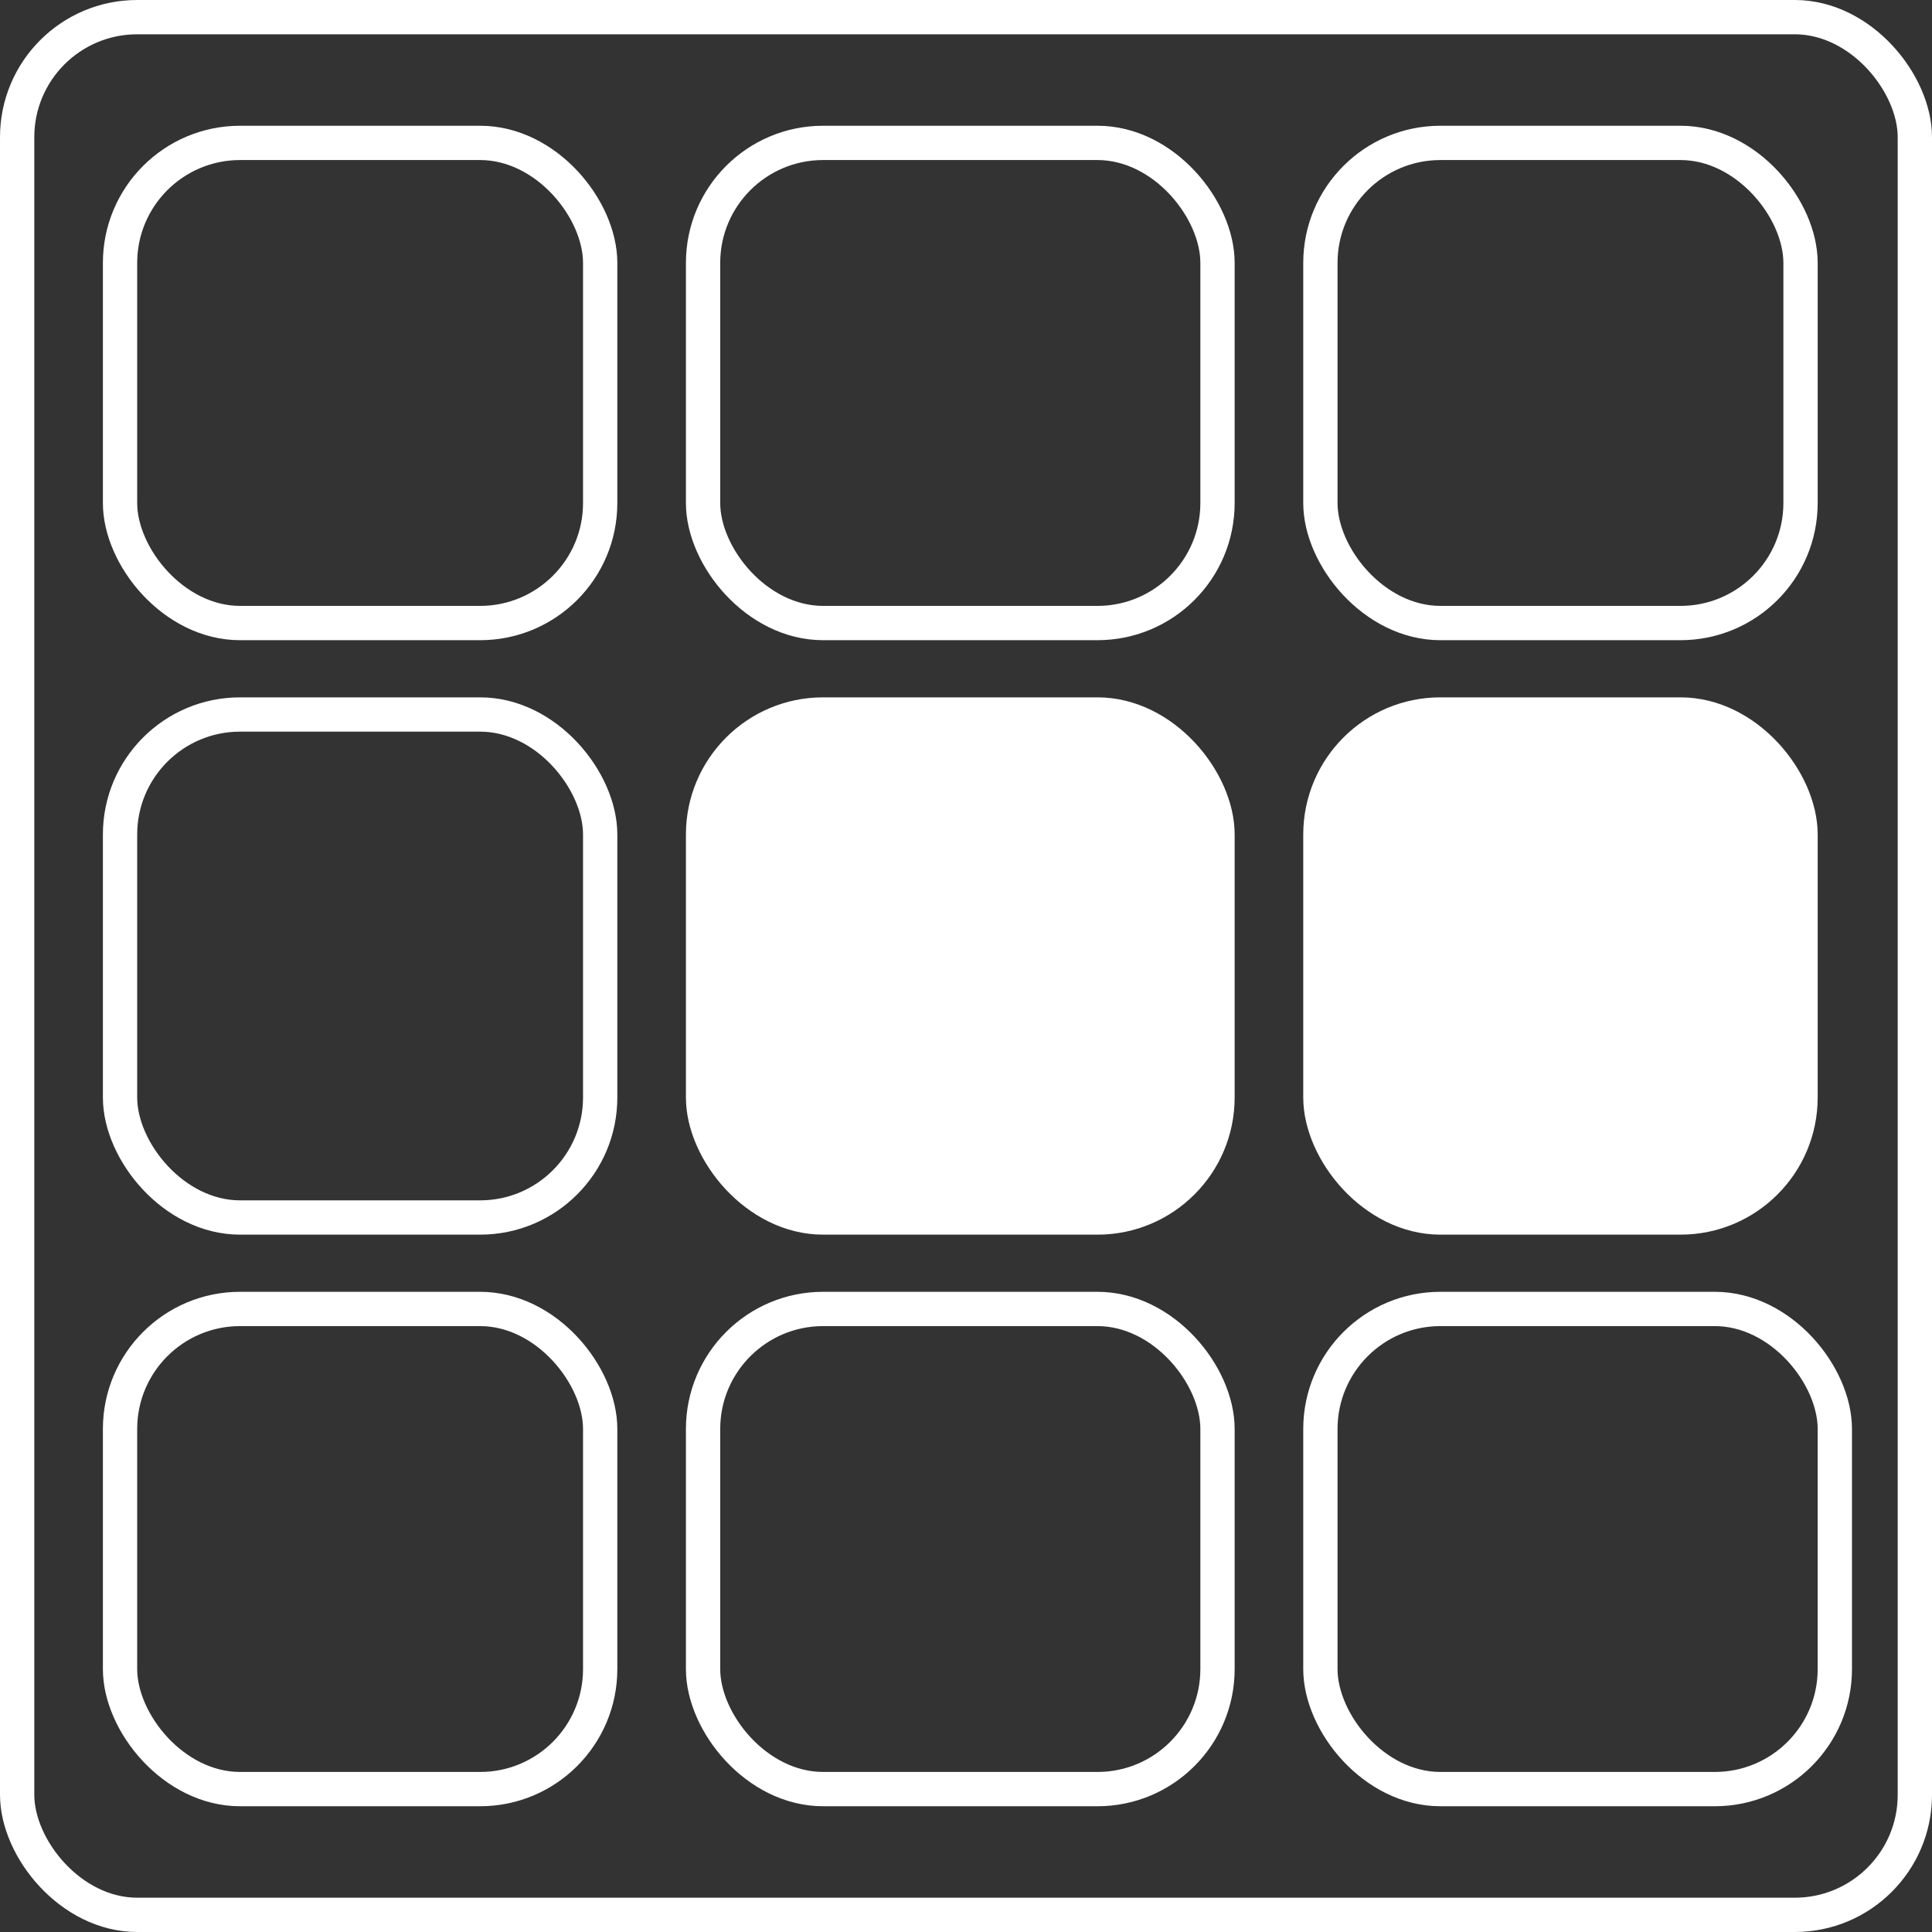 <svg xmlns="http://www.w3.org/2000/svg" width="169" height="169" viewBox="0 0 169 169" fill="none"><rect x="0" y="0" width="169" height="169" fill="#333333" stroke="none"/><rect x="1.5" y="1.5" width="166" height="166" rx="10.5" stroke="white" stroke-width="3"></rect><rect x="10.5" y="114.5" width="42" height="42" rx="10.5" stroke="white" stroke-width="3"></rect><rect x="10.5" y="62.5" width="42" height="44" rx="10.5" stroke="white" stroke-width="3"></rect><rect x="10.5" y="12.5" width="42" height="42" rx="10.5" stroke="white" stroke-width="3"></rect><rect x="61.5" y="114.5" width="45" height="42" rx="10.5" stroke="white" stroke-width="3"></rect><rect x="115.5" y="114.5" width="45" height="42" rx="10.5" stroke="white" stroke-width="3"></rect><rect x="61.5" y="62.5" width="45" height="44" rx="10.5" fill="white" stroke="white" stroke-width="3"></rect><rect x="61.5" y="12.5" width="45" height="42" rx="10.5" stroke="white" stroke-width="3"></rect><rect x="115.5" y="62.5" width="42" height="44" rx="10.5" fill="white" stroke="white" stroke-width="3"></rect><rect x="115.5" y="12.5" width="42" height="42" rx="10.5" stroke="white" stroke-width="3"></rect></svg>